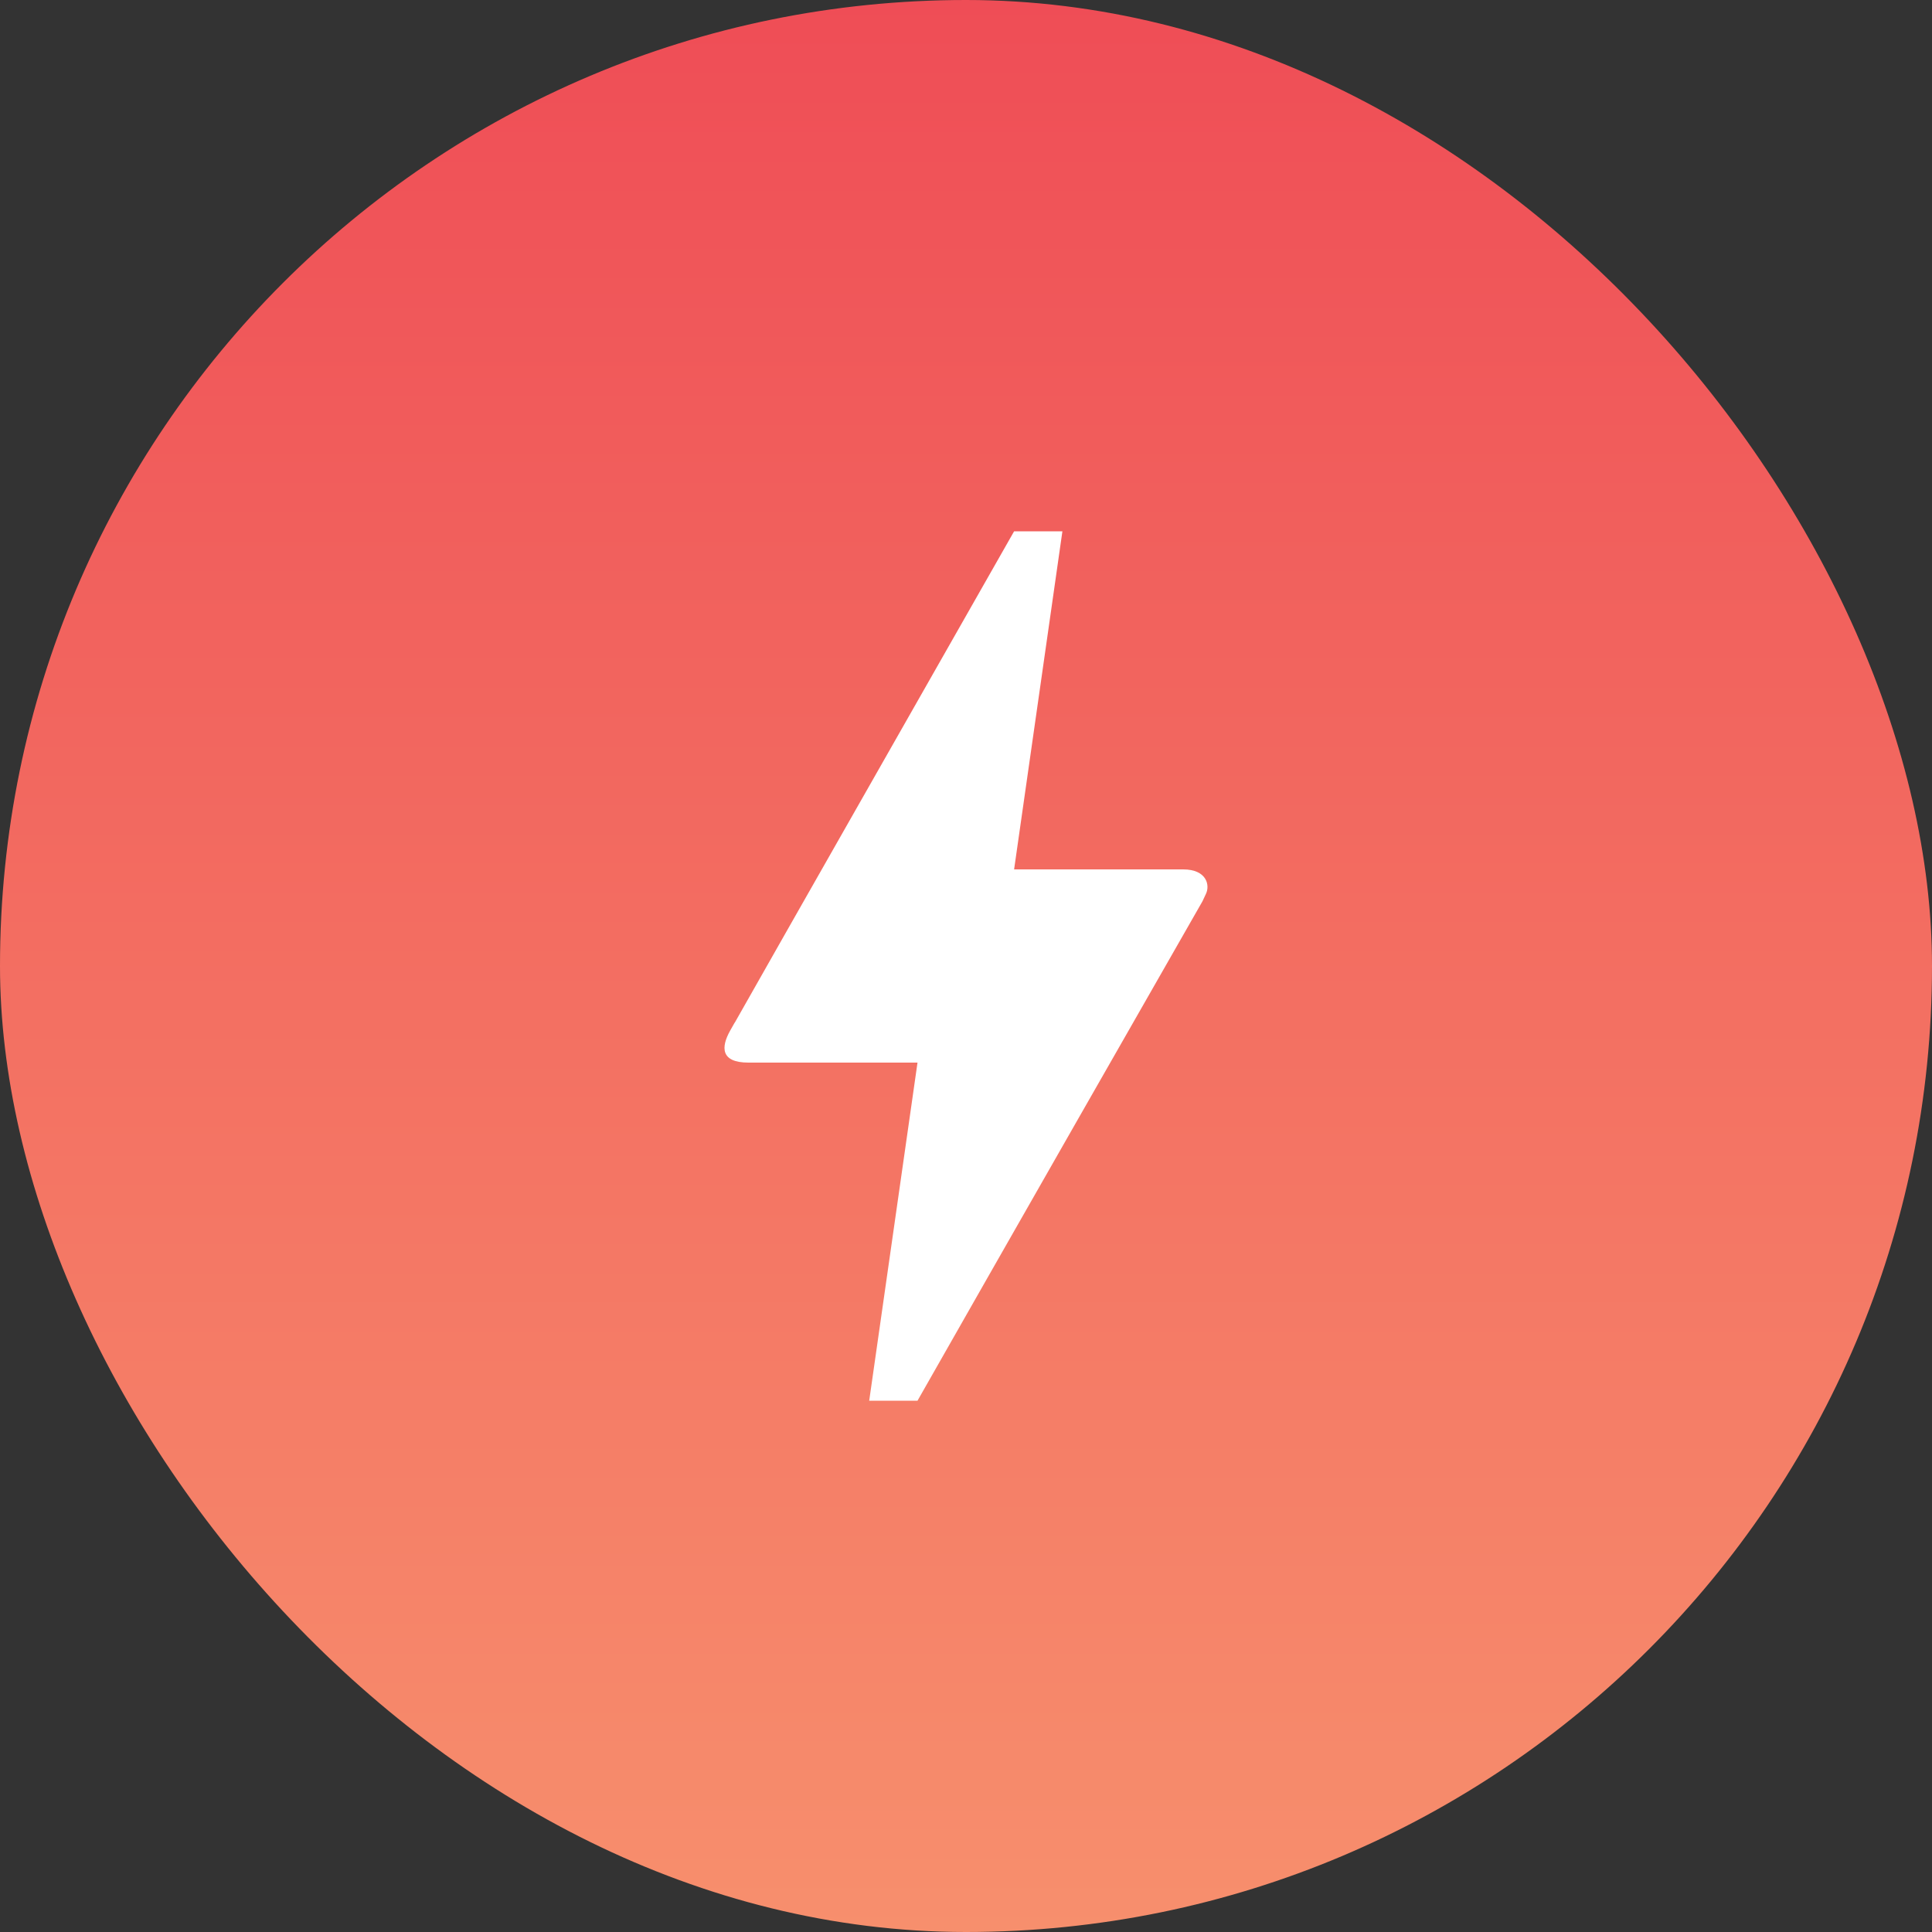 <svg width="40" height="40" viewBox="0 0 40 40" fill="none" xmlns="http://www.w3.org/2000/svg">
<rect x="0" y="0" width="40" height="40" fill="#333333" stroke="none"/>
<rect width="40" height="40" rx="20" fill="url(#paint0_linear_2290_12551)"/>
<path d="M18.996 29H17.996L18.996 22H15.496C14.916 22 14.926 21.68 15.116 21.34C15.306 21 15.166 21.26 15.186 21.22C16.476 18.94 18.416 15.54 20.996 11H21.996L20.996 18H24.496C24.986 18 25.056 18.33 24.966 18.51L24.896 18.66C20.956 25.55 18.996 29 18.996 29Z" fill="white"/>
<defs>
<linearGradient id="paint0_linear_2290_12551" x1="20" y1="0" x2="20" y2="40" gradientUnits="userSpaceOnUse">
<stop stop-color="#EF4D56"/>
<stop offset="1" stop-color="#F78F6D"/>
</linearGradient>
</defs>
</svg>
